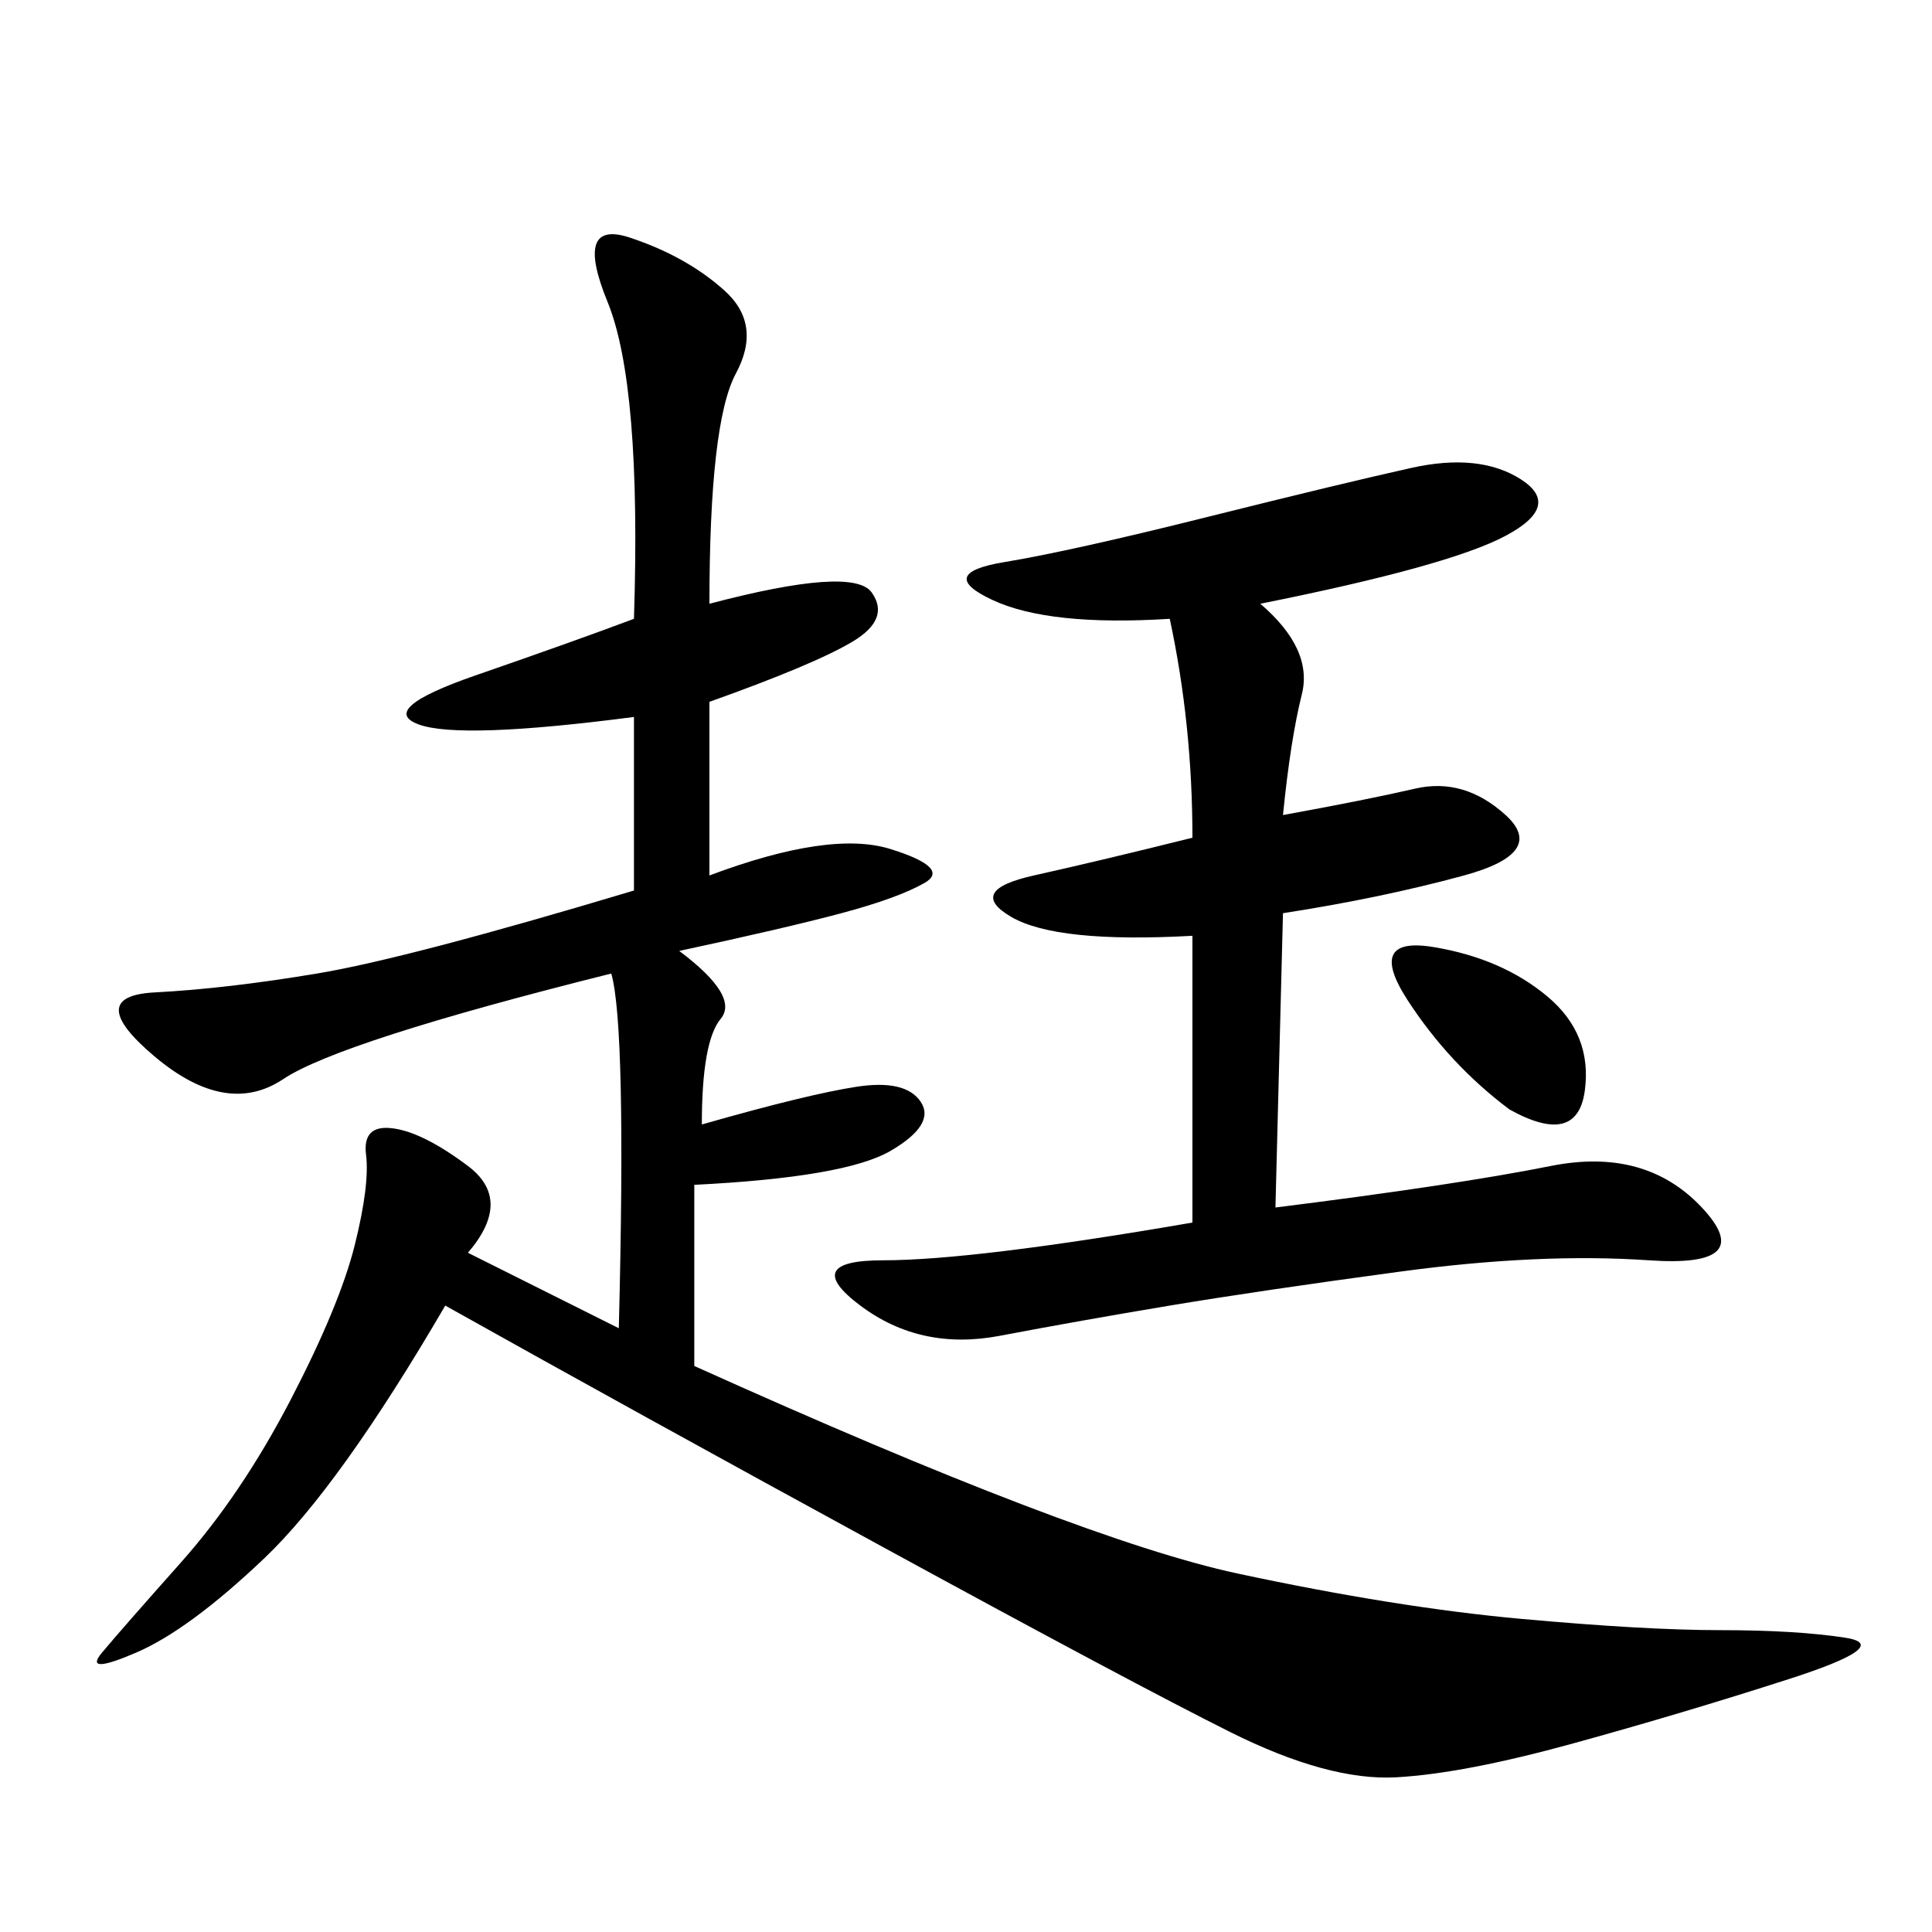 <svg xmlns="http://www.w3.org/2000/svg" xmlns:xlink="http://www.w3.org/1999/xlink" width="300" height="300"><path d="M110.16 93.75Q132.42 87.89 135.35 91.99Q138.28 96.09 132.42 99.61Q126.56 103.13 110.16 108.98L110.16 108.98L110.16 135.94Q128.91 128.91 138.28 131.84Q147.66 134.77 143.55 137.11Q139.45 139.45 130.66 141.80Q121.88 144.14 105.47 147.66L105.47 147.66Q114.84 154.69 111.91 158.20Q108.98 161.72 108.98 174.61L108.98 174.61Q125.39 169.92 133.01 168.75Q140.63 167.58 142.97 171.09Q145.31 174.61 138.28 178.71Q131.25 182.81 107.81 183.98L107.81 183.98L107.81 212.11Q167.58 239.06 192.19 244.34Q216.80 249.61 236.13 251.37Q255.47 253.13 267.19 253.13L267.19 253.13Q278.91 253.13 286.52 254.30Q294.14 255.47 277.73 260.74Q261.33 266.02 244.34 270.70Q227.34 275.39 216.80 275.98Q206.25 276.56 191.02 268.95Q175.78 261.33 137.11 240.23Q98.44 219.14 69.14 202.73L69.14 202.73Q52.73 230.86 41.02 241.99Q29.30 253.13 21.09 256.64Q12.89 260.16 15.82 256.64Q18.75 253.13 28.13 242.58Q37.50 232.03 45.12 217.38Q52.73 202.73 55.08 193.36Q57.42 183.98 56.84 179.30Q56.25 174.61 60.94 175.20Q65.63 175.78 72.66 181.05Q79.69 186.33 72.66 194.53L72.66 194.53L96.09 206.25Q97.27 159.38 94.92 151.17L94.92 151.17Q52.73 161.72 43.95 167.58Q35.16 173.44 24.02 164.06Q12.89 154.69 24.02 154.10Q35.16 153.52 49.22 151.17Q63.28 148.83 98.44 138.28L98.44 138.28L98.44 111.33Q71.48 114.84 65.04 112.50Q58.59 110.16 73.83 104.88Q89.06 99.61 98.44 96.09L98.44 96.09Q99.61 59.77 94.34 46.88Q89.06 33.98 97.85 36.91Q106.64 39.84 112.50 45.12Q118.36 50.39 114.26 58.01Q110.16 65.63 110.16 93.75L110.16 93.75ZM195.70 93.75Q203.91 100.78 202.15 107.81Q200.39 114.84 199.22 126.56L199.22 126.56Q212.11 124.22 219.73 122.46Q227.34 120.70 233.79 126.56Q240.23 132.42 227.34 135.94Q214.45 139.45 199.22 141.80L199.22 141.80L198.05 187.50Q226.17 183.98 240.82 181.05Q255.47 178.13 264.26 187.50Q273.05 196.88 256.05 195.70Q239.06 194.53 217.38 197.46Q195.70 200.39 181.64 202.73Q167.58 205.08 155.27 207.42Q142.97 209.77 133.59 202.73Q124.22 195.70 137.11 195.70L137.11 195.70Q151.17 195.70 185.16 189.84L185.16 189.84L185.16 145.31Q164.06 146.48 157.03 142.38Q150 138.28 160.55 135.94Q171.09 133.59 185.16 130.08L185.16 130.08Q185.16 112.50 181.64 96.09L181.64 96.09Q162.89 97.27 154.10 93.16Q145.31 89.06 155.86 87.30Q166.41 85.55 187.50 80.27Q208.59 75 219.14 72.66Q229.69 70.31 236.13 74.41Q242.58 78.52 233.79 83.20Q225 87.89 195.70 93.75L195.70 93.75ZM234.38 172.27Q225 165.23 218.55 155.27Q212.11 145.31 222.66 147.07Q233.20 148.83 240.23 154.69Q247.27 160.55 246.09 169.34Q244.92 178.13 234.38 172.27L234.38 172.27Z"/></svg>
